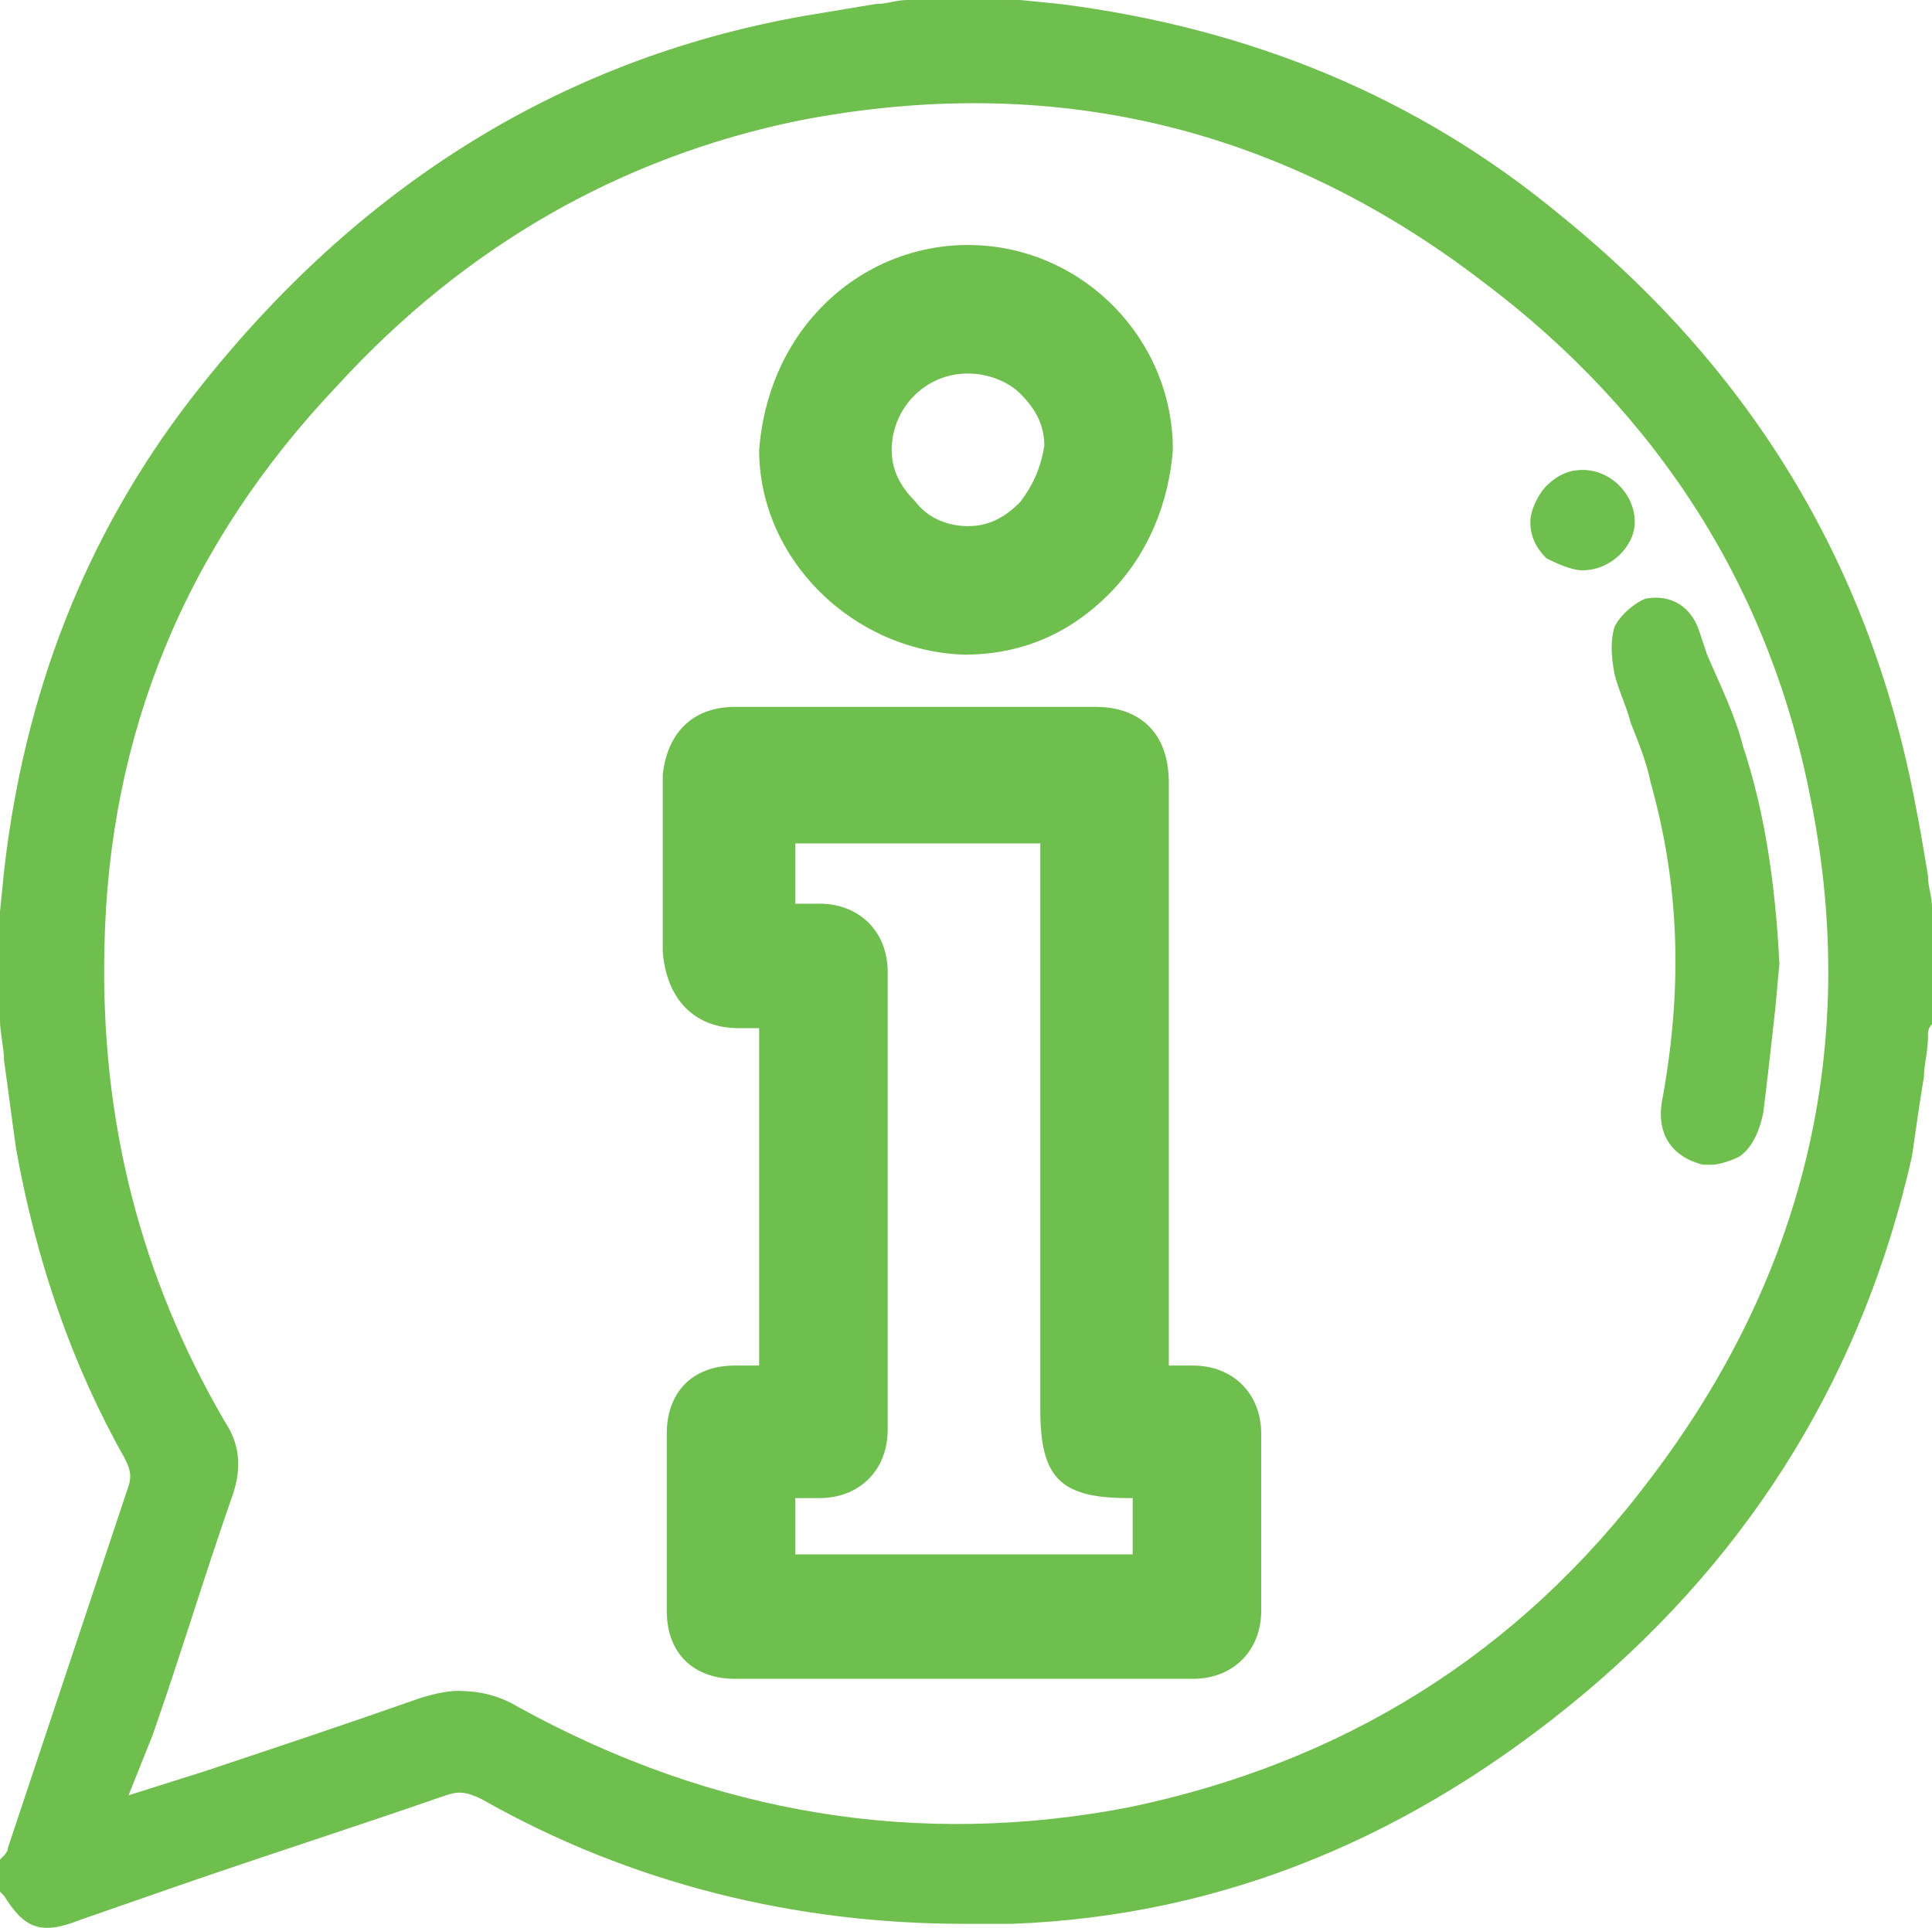 <?xml version="1.0" encoding="utf-8"?>
<!-- Generator: Adobe Illustrator 27.3.1, SVG Export Plug-In . SVG Version: 6.00 Build 0)  -->
<svg version="1.1" id="ico-ubytovani" xmlns="http://www.w3.org/2000/svg" xmlns:xlink="http://www.w3.org/1999/xlink" x="0px"
	 y="0px" viewBox="0 0 48.1 48" style="enable-background:new 0 0 48.1 48;" xml:space="preserve">
<style type="text/css">
	.st0{fill:#6EBF4D;fill-opacity:0;}
	.st1{fill:#6EBF4D;}
</style>
<path id="Path_128" class="st0" d="M5,2h22v7.8c-2.2,0.2-4.4,0.2-6.6,0c-5.3-4.3-10.5-0.9-10.5,3c0,3.6,5.3,7.5,10.5,2.9
	c2.2-0.1,4.4-0.1,6.6,0V24H15.4v15.8c0,2.2,11.6,1.4,11.6,1.4V46H5V2z"/>
<rect id="Rectangle_126" x="15" y="33" class="st0" width="5" height="8"/>
<g>
	<path class="st1" d="M48.1,22.6c0-0.3-0.1-0.5-0.1-0.8c-0.1-0.6-0.2-1.2-0.3-1.7c-1.1-5.9-4-10.8-8.8-14.7c-3.6-3-7.8-4.7-12.5-5.3
		l-1-0.1l-2.8,0c-0.3,0-0.5,0.1-0.8,0.1c-0.6,0.1-1.2,0.2-1.8,0.3C13.8,1.5,8.7,4.8,4.7,10c-2.6,3.4-4.1,7.3-4.6,11.7l-0.1,1l0,2.7
		c0,0.3,0.1,0.7,0.1,1c0.1,0.7,0.2,1.5,0.3,2.2c0.5,2.8,1.4,5.4,2.7,7.7c0.1,0.2,0.2,0.4,0.1,0.7c-0.7,2.1-1.4,4.2-2.1,6.3l-0.9,2.7
		c0,0.1-0.1,0.2-0.1,0.2L0,46.3l0,0.8l0.1,0.1C0.6,48,1,48.2,2,47.8l2.3-0.8c2.3-0.8,4.5-1.5,6.8-2.3c0.3-0.1,0.5-0.1,0.9,0.1
		c3.7,2.1,7.8,3.1,12,3.1c0.4,0,0.8,0,1.2,0c5.3-0.2,10-2.2,14.2-5.7c4.3-3.6,7-8.1,8.2-13.4c0.1-0.7,0.2-1.4,0.3-2
		c0-0.3,0.1-0.6,0.1-1c0-0.1,0-0.2,0.1-0.3L48.1,22.6L48.1,22.6z M3.8,43.2c0.7-2,1.3-4,2-6C6,36.6,6,36,5.6,35.4
		c-2.1-3.6-3.1-7.5-3-11.8c0.1-5.3,2-10,5.8-14c3.2-3.5,7.1-5.7,11.5-6.6c6.2-1.2,11.9,0.1,17,4c4.4,3.3,7.2,7.7,8.2,13
		c1.2,6.1-0.2,11.8-4,16.8c-3.3,4.4-7.7,7.1-13,8.2c-5.2,1-10.3,0.2-15.2-2.5c-0.5-0.3-1-0.4-1.5-0.4c-0.3,0-0.7,0.1-1,0.2
		c-1.7,0.6-3.5,1.2-5.3,1.8l-1.9,0.6L3.8,43.2z"/>
	<path class="st1" d="M18.4,25.6c0.2,0,0.3,0,0.5,0v8.4c-0.2,0-0.4,0-0.6,0c-1.1,0-1.7,0.7-1.7,1.7c0,1.5,0,3,0,4.4
		c0,1.1,0.7,1.7,1.7,1.7c1.9,0,3.8,0,5.7,0c1.9,0,3.8,0,5.7,0c1,0,1.7-0.7,1.7-1.7c0-1.5,0-3,0-4.4c0-1-0.7-1.7-1.7-1.7
		c-0.2,0-0.4,0-0.6,0l0-14.5c0-1.5-1-1.9-1.8-1.9c-3,0-6,0-9,0c-1.1,0-1.7,0.7-1.8,1.7c0,1.5,0,2.9,0,4.4
		C16.6,24.9,17.3,25.6,18.4,25.6z M28.2,38.7h-8.4v-1.4c0.2,0,0.4,0,0.6,0c1,0,1.7-0.7,1.7-1.7c0-3.8,0-7.6,0-11.4
		c0-1-0.7-1.7-1.7-1.7c-0.2,0-0.4,0-0.6,0V21h6.1v14.1c0,1.7,0.5,2.2,2.2,2.2h0.1V38.7z"/>
	<path class="st1" d="M24,16.3C24,16.3,24,16.3,24,16.3c1.4,0,2.6-0.5,3.6-1.5c1-1,1.5-2.3,1.6-3.6c0-2.8-2.3-5.1-5.1-5.1
		c-1.3,0-2.6,0.5-3.6,1.5c-1,1-1.5,2.3-1.6,3.6C18.9,13.9,21.2,16.2,24,16.3z M25.4,12.5c-0.4,0.4-0.8,0.6-1.3,0.6h0
		c-0.5,0-1-0.2-1.3-0.6c-0.4-0.4-0.6-0.8-0.6-1.3c0-1,0.8-1.9,1.9-1.9c0,0,0,0,0,0c0.5,0,1,0.2,1.3,0.5c0.4,0.4,0.6,0.8,0.6,1.3
		C25.9,11.7,25.7,12.1,25.4,12.5z"/>
	<path class="st1" d="M40.2,15.6c-0.1,0.3-0.1,0.7,0,1.2c0.1,0.4,0.3,0.8,0.4,1.2c0.2,0.5,0.4,1,0.5,1.5c0.7,2.5,0.8,5,0.3,7.8
		c-0.2,0.9,0.2,1.5,1,1.7c0.1,0,0.2,0,0.2,0c0.2,0,0.5-0.1,0.7-0.2c0.3-0.2,0.5-0.6,0.6-1.1c0.1-0.8,0.2-1.7,0.3-2.6l0.1-1.1l0,0
		c-0.1-2.1-0.4-3.9-0.9-5.4c-0.2-0.8-0.6-1.6-0.9-2.3l-0.2-0.6c-0.2-0.6-0.7-0.9-1.3-0.8C40.9,14.9,40.4,15.2,40.2,15.6z"/>
	<path class="st1" d="M39.4,14.2C39.4,14.2,39.4,14.2,39.4,14.2c0.7,0,1.3-0.6,1.3-1.2v0c0-0.7-0.6-1.3-1.3-1.3
		c-0.3,0-0.6,0.1-0.9,0.4c-0.2,0.2-0.4,0.6-0.4,0.9c0,0.3,0.1,0.6,0.4,0.9C38.7,14,39.1,14.2,39.4,14.2z"/>
</g>
</svg>
